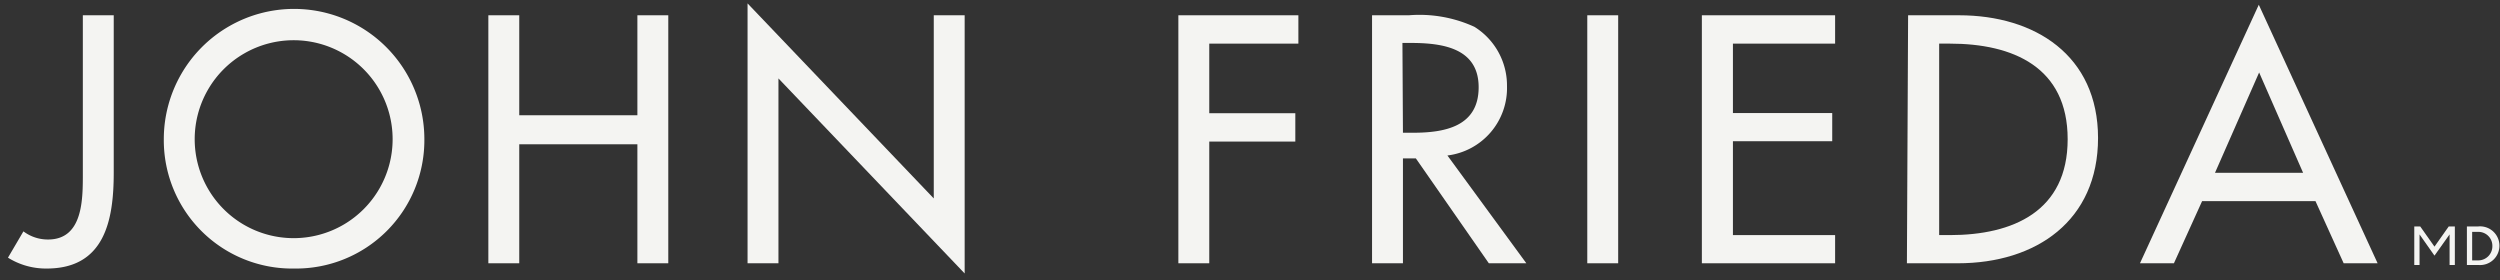 <svg id="Layer_1" data-name="Layer 1" xmlns="http://www.w3.org/2000/svg" viewBox="0 0 147.28 16.51"><rect x="0" y="0" width="147.28" height="16.51" fill="#333333" stroke="none"/><defs><style>.cls-1{fill:#f4f4f2;}</style></defs><path class="cls-1" d="M6.7.9v9.28c0,2.81-.54,5.64-3.95,5.64a4.22,4.22,0,0,1-2.28-.64l.91-1.55a2.4,2.4,0,0,0,1.45.48c2.09,0,2.05-2.44,2.05-3.93V.9Z"/><path class="cls-1" d="M23.13,8.2a5.83,5.83,0,1,0-11.66,0,5.83,5.83,0,1,0,11.66,0M25,8.2a7.56,7.56,0,0,1-7.66,7.62A7.56,7.56,0,0,1,9.65,8.2,7.66,7.66,0,0,1,25,8.2"/><polygon class="cls-1" points="37.55 6.79 37.55 0.9 39.37 0.9 39.37 15.51 37.55 15.51 37.55 8.5 30.59 8.5 30.59 15.51 28.77 15.51 28.77 0.9 30.59 0.9 30.59 6.79 37.55 6.79"/><polygon class="cls-1" points="44.04 0.2 55.01 11.69 55.01 0.9 56.83 0.9 56.83 16.11 45.86 4.62 45.86 15.51 44.04 15.51 44.04 0.2"/><polygon class="cls-1" points="71.24 2.57 71.24 6.67 76.31 6.67 76.31 8.34 71.24 8.34 71.24 15.51 69.42 15.51 69.42 0.9 76.49 0.9 76.49 2.57 71.24 2.57"/><path class="cls-1" d="M82.65,7.82h.59c1.85,0,3.87-.35,3.87-2.68s-2.17-2.61-4-2.61h-.49Zm7.27,7.69H87.71l-4.3-6.18h-.76v6.18H80.83V.9H83a7.76,7.76,0,0,1,3.86.68,4.07,4.07,0,0,1,1.92,3.49,4,4,0,0,1-3.51,4.09Z"/><rect class="cls-1" x="93.51" y="0.9" width="1.82" height="14.61"/><polygon class="cls-1" points="100.26 0.9 108.11 0.9 108.11 2.57 102.09 2.57 102.09 6.66 107.94 6.66 107.94 8.32 102.09 8.32 102.09 13.85 108.11 13.85 108.11 15.51 100.26 15.51 100.26 0.9"/><path class="cls-1" d="M114.24,13.85h.63c3.72,0,6.94-1.4,6.94-5.65s-3.22-5.63-6.94-5.63h-.63ZM112.41.9h3c4.47,0,8.19,2.36,8.19,7.23s-3.64,7.38-8.26,7.38h-3Z"/><path class="cls-1" d="M133.09,4.27l-2.6,5.91h5.19Zm-3.36,7.58-1.66,3.66h-2l7-15.23,7,15.23h-2l-1.66-3.66Z"/><path class="cls-1" d="M143.42,15.06l-.88-1.25v1.8h-.31V13.34h.35l.84,1.19.84-1.19h.36v2.27h-.31v-1.8Z"/><path class="cls-1" d="M145.33,13.34H146a1.14,1.14,0,1,1,0,2.27h-.67Zm.68,2a.83.83,0,0,0,.82-.85.82.82,0,0,0-.82-.83h-.37v1.68Z"/></svg>